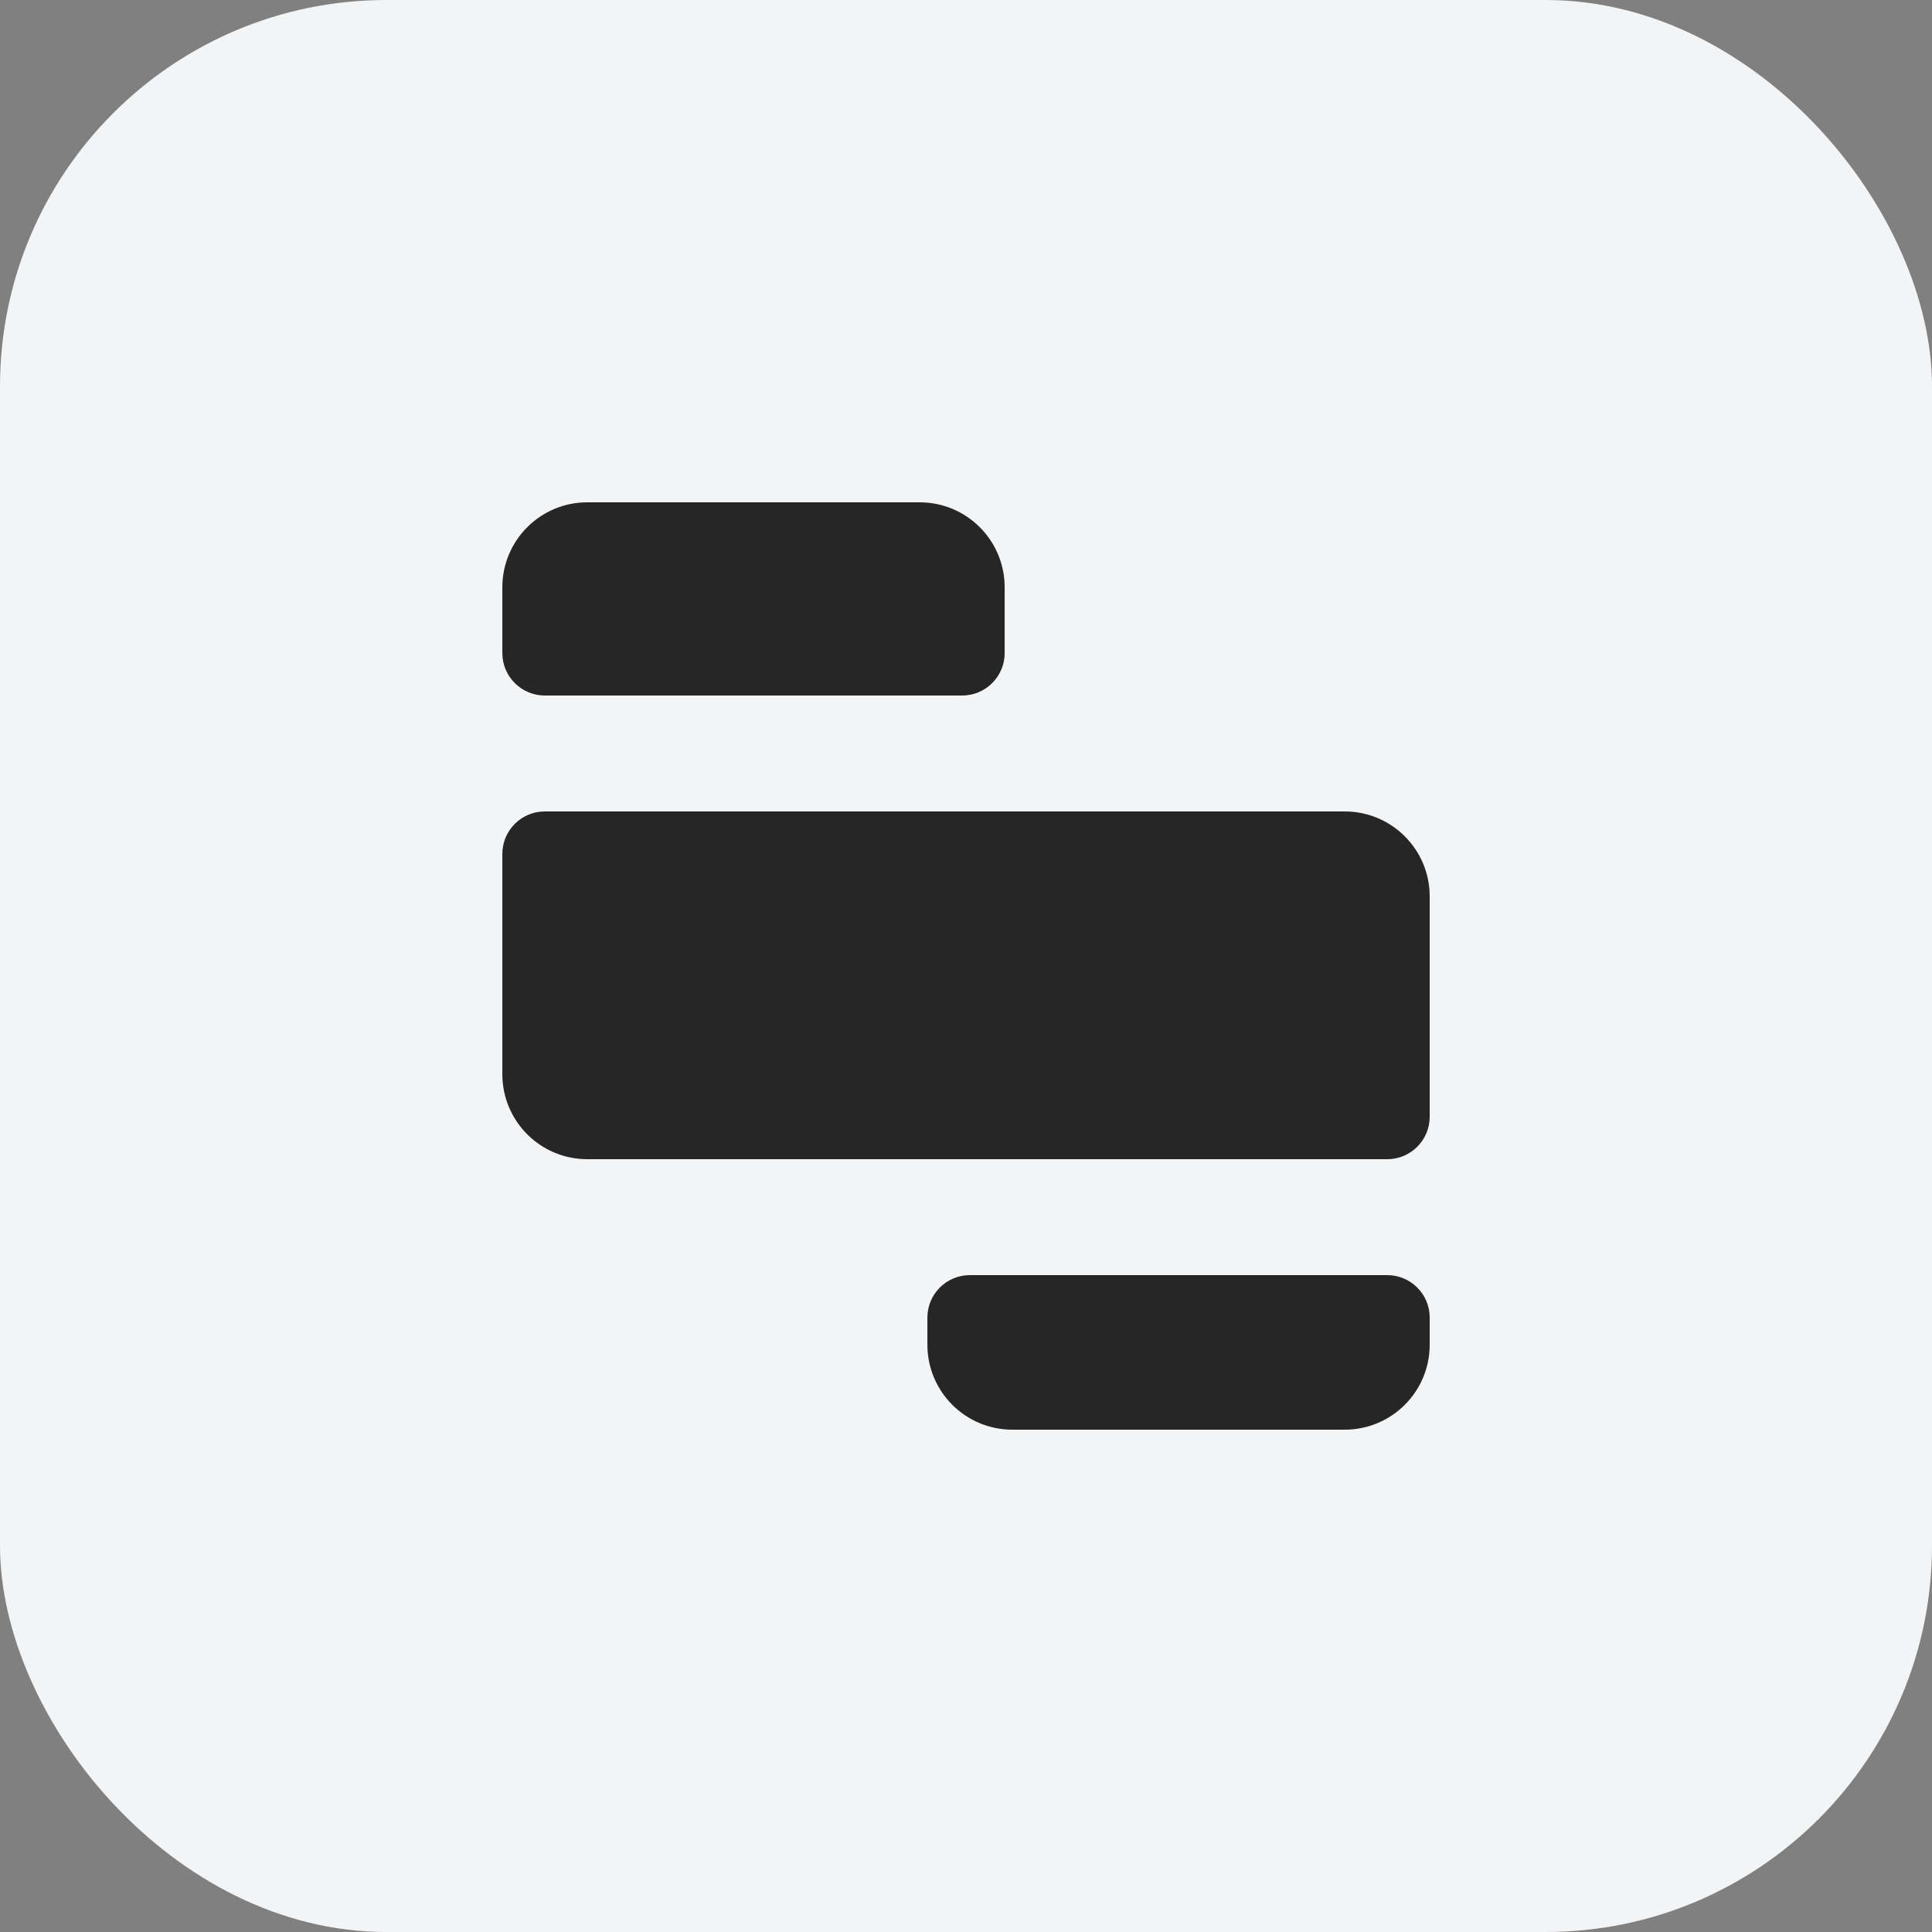 <?xml version="1.0" encoding="UTF-8"?> <svg xmlns:xlink="http://www.w3.org/1999/xlink" xmlns="http://www.w3.org/2000/svg" width="80" height="80" viewBox="0 0 80 80" fill="none" id="svg-1695048759_909"><rect x="0" y="0" width="80" height="80" fill="#808080" stroke="none"/><rect width="80" height="80" rx="16" fill="#F3F4F6"></rect><path d="M20.801 24.319C20.801 22.375 22.376 20.8 24.319 20.8H38.082C40.025 20.8 41.601 22.375 41.601 24.319V27.041C41.601 28.012 40.813 28.8 39.842 28.8H22.56C21.588 28.8 20.801 28.012 20.801 27.041V24.319Z" fill="#262626"></path><path d="M20.801 35.359C20.801 34.388 21.588 33.6 22.56 33.6H55.682C57.625 33.6 59.201 35.175 59.201 37.119V46.241C59.201 47.212 58.413 48 57.442 48H24.319C22.376 48 20.801 46.425 20.801 44.481V35.359Z" fill="#262626"></path><path d="M38.401 54.559C38.401 53.588 39.188 52.8 40.16 52.8H57.442C58.413 52.8 59.201 53.588 59.201 54.559V55.681C59.201 57.625 57.625 59.2 55.682 59.2H41.919C39.976 59.2 38.401 57.625 38.401 55.681V54.559Z" fill="#262626"></path></svg> 